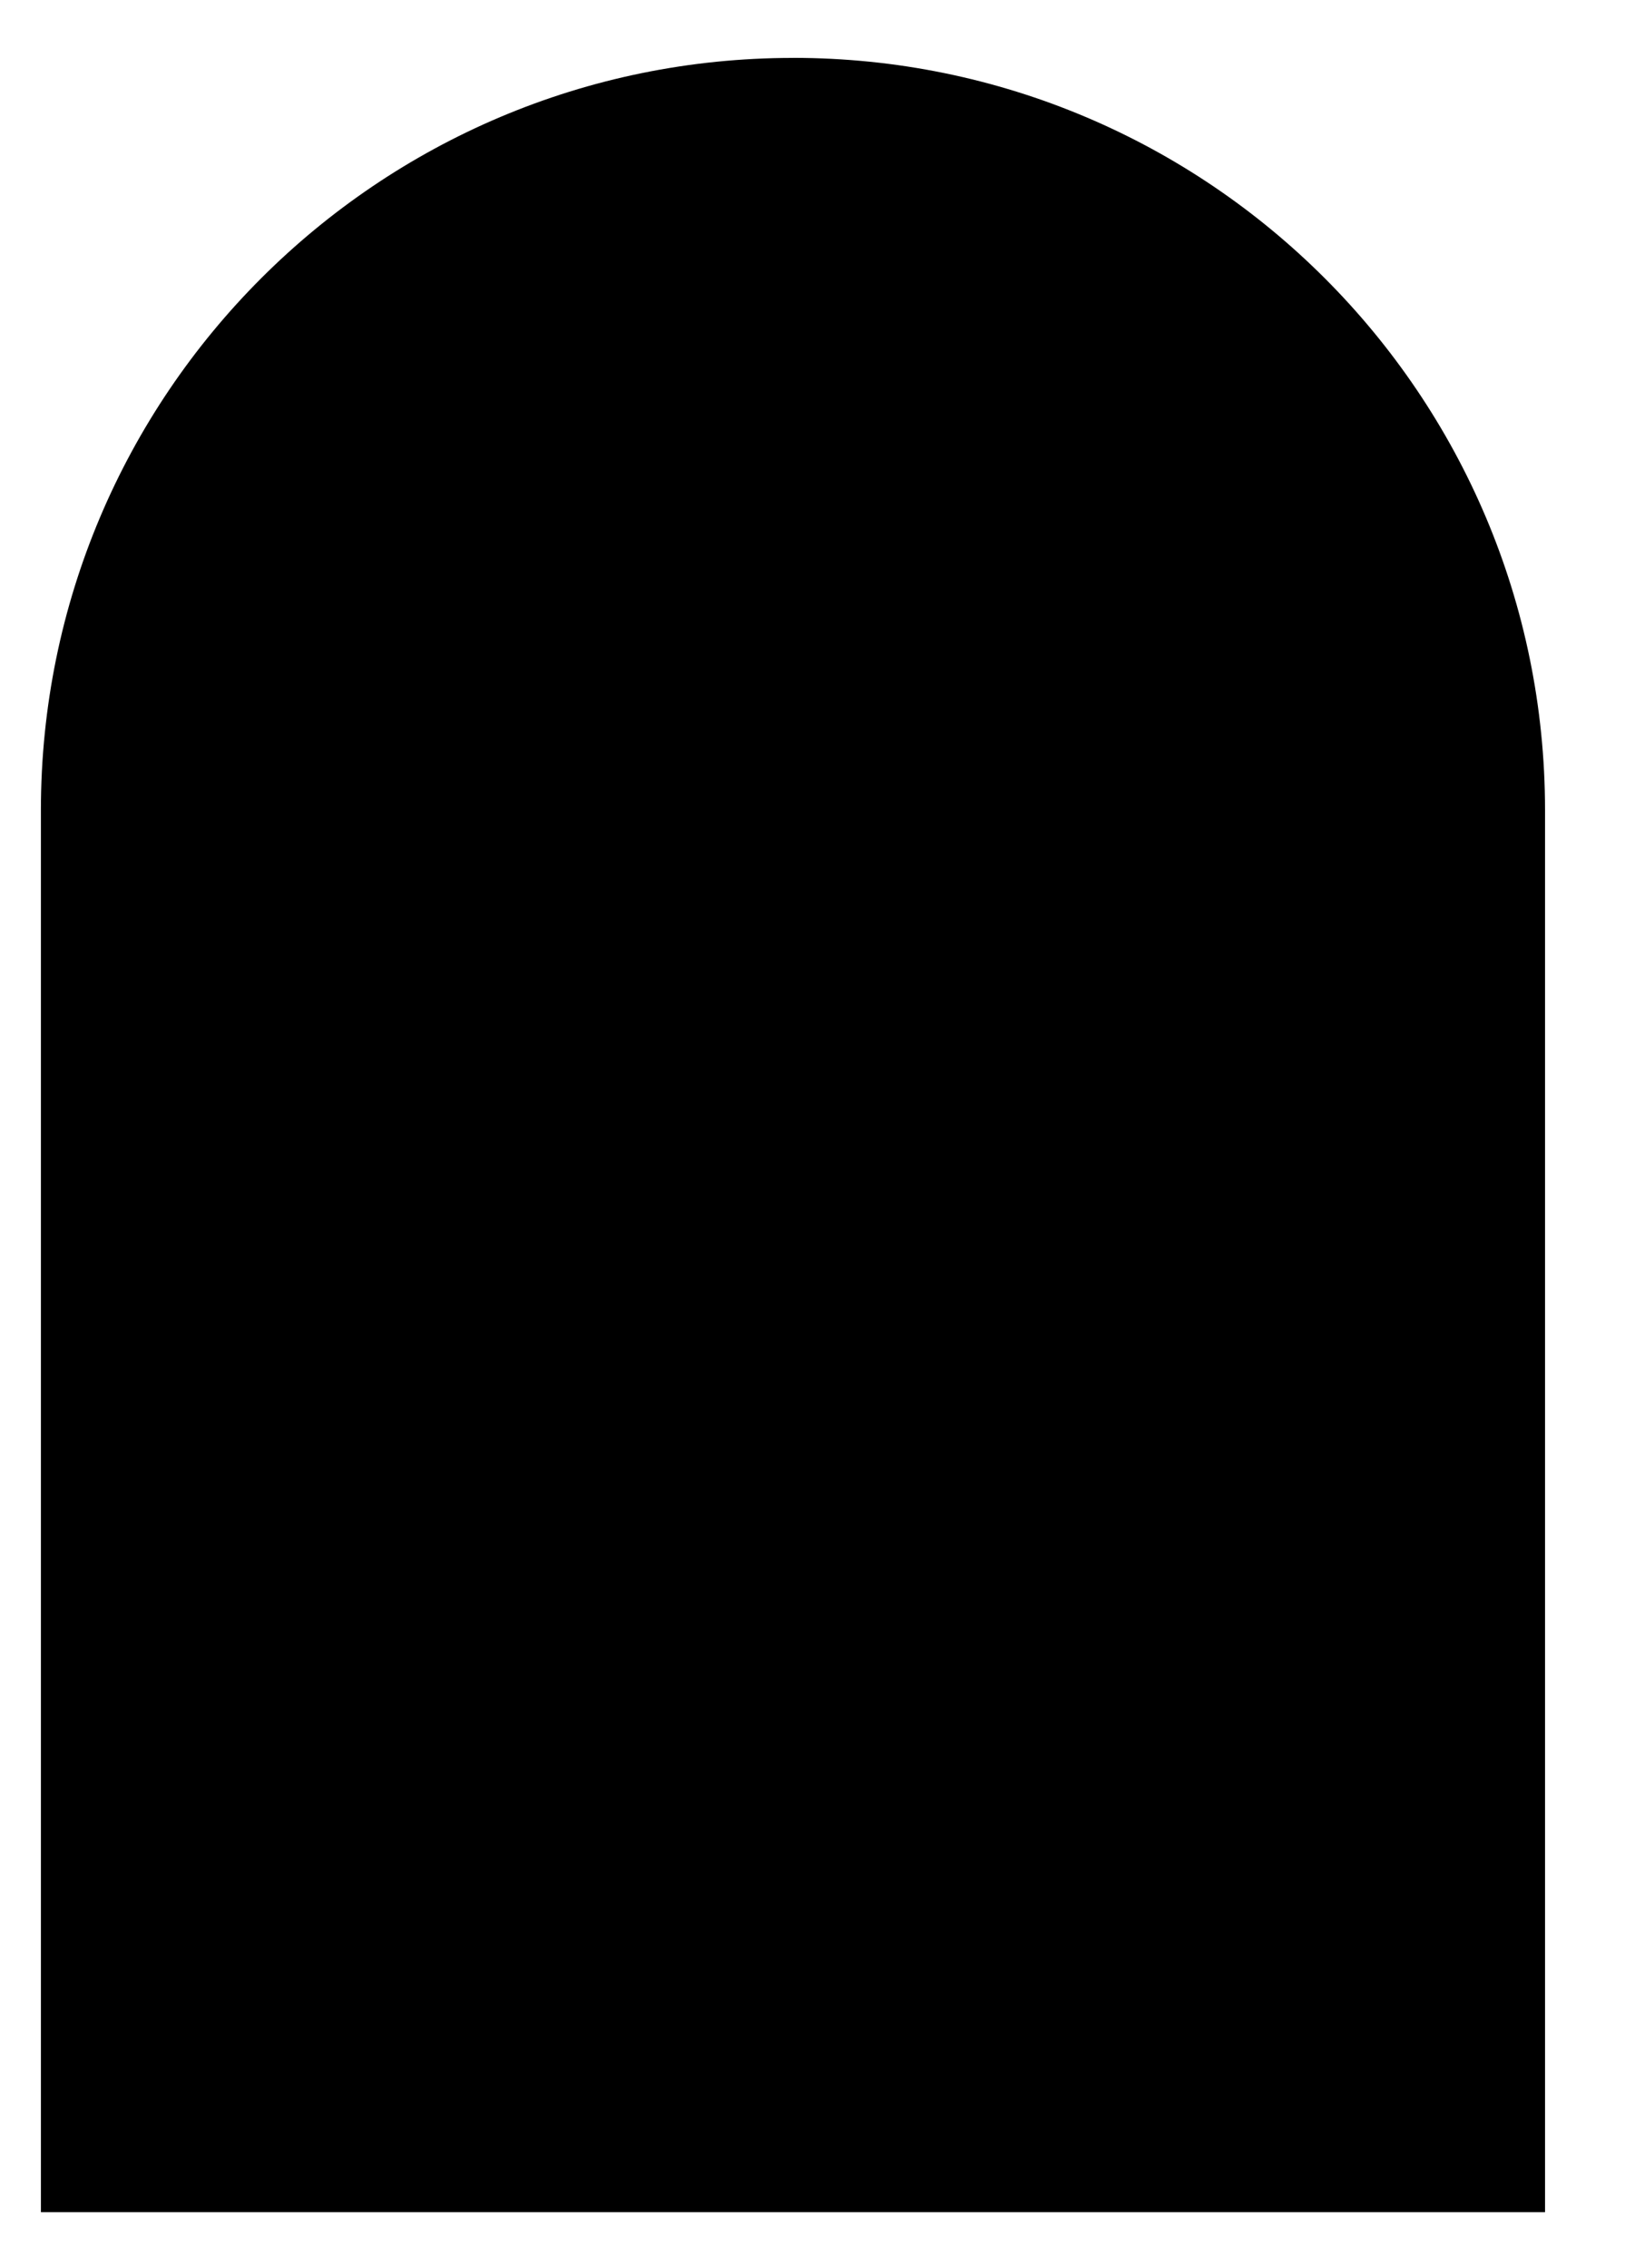 <svg xmlns="http://www.w3.org/2000/svg" id="Layer_1" data-name="Layer 1" viewBox="0 0 329 459"><path d="M160.55,11.72C76.46,11.72,8.28,79.89,8.28,163.98V447.72H312.81V163.98c0-84.09-68.17-152.27-152.27-152.27Z"></path></svg>